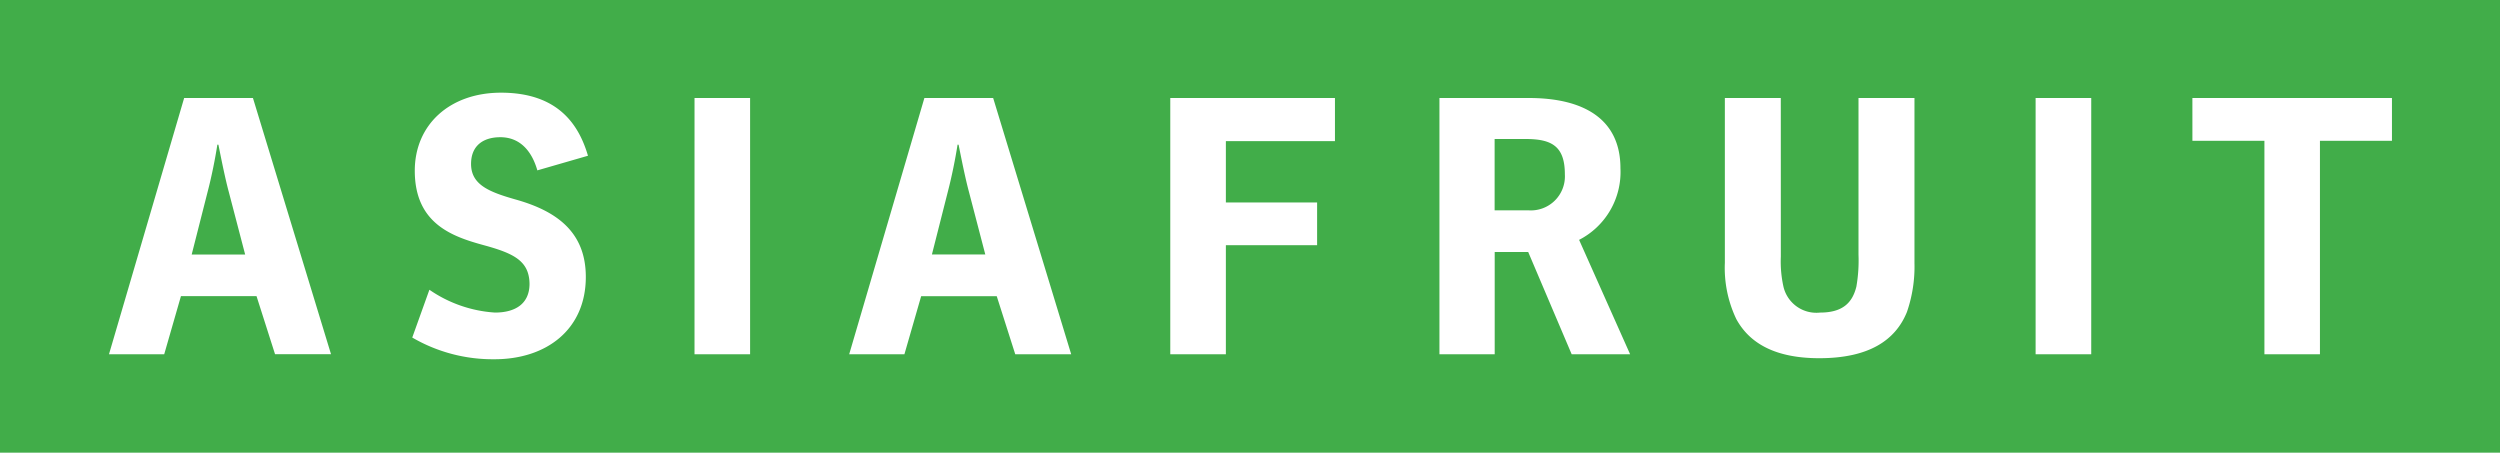 <svg xmlns="http://www.w3.org/2000/svg" xmlns:xlink="http://www.w3.org/1999/xlink" width="237.566" height="43.016" viewBox="0 0 237.566 43.016"><defs><clipPath id="a"><rect width="237.566" height="43.016" fill="none"/></clipPath></defs><g transform="translate(0 0)"><rect width="237.566" height="43.016" transform="translate(0 0)" fill="#41ad49"/><g transform="translate(0 0)"><g clip-path="url(#a)"><path d="M42.948,100.425,44.539,94.9H51.72l1.761,5.521H58.8L51.381,76.074H44.843L37.7,100.425ZM48.1,80.511c.271,1.357.643,3.219.982,4.472l1.558,5.961h-5.08l1.525-6c.372-1.421.711-3.115.913-4.437ZM66.519,98.835a15.192,15.192,0,0,0,7.824,2.063c4.908,0,8.669-2.81,8.669-7.822,0-4.2-2.676-6.232-6.638-7.349-2.507-.713-4.267-1.389-4.267-3.388,0-1.762,1.186-2.54,2.779-2.54,2,0,3.047,1.492,3.52,3.151l4.811-1.39c-.846-2.878-2.778-5.993-8.264-5.993-4.878,0-8.194,3.047-8.194,7.417,0,5.045,3.589,6.264,6.568,7.078,2.845.777,4.3,1.491,4.336,3.657,0,1.964-1.421,2.743-3.285,2.743a12.337,12.337,0,0,1-6.23-2.168Zm26.822,1.59h5.282V76.074H93.342Zm19.946,0,1.592-5.521h7.181l1.76,5.521h5.316l-7.415-24.351h-6.536l-7.146,24.351Zm5.149-19.914c.271,1.357.643,3.219.982,4.471l1.556,5.962H115.9l1.522-6c.371-1.422.711-3.115.915-4.437Zm20.115-4.436v24.351h5.283V90.063h8.67V86h-8.67V80.173H154.2v-4.1ZM177.4,89.553a7.245,7.245,0,0,0,3.929-6.807c0-4.673-3.487-6.673-8.7-6.673h-8.5v24.351h5.251V90.706h3.183l4.132,9.719h5.554Zm-8.027-2.809V79.969h2.949c2.471,0,3.725.677,3.725,3.353a3.235,3.235,0,0,1-3.49,3.422Zm27.194-10.67h-5.316V91.722a11.3,11.3,0,0,0,1.084,5.351c1.286,2.37,3.793,3.726,7.889,3.726,4.709,0,7.247-1.7,8.332-4.4a13.221,13.221,0,0,0,.713-4.641V76.074h-5.319V90.943a14.447,14.447,0,0,1-.2,3.047c-.373,1.525-1.287,2.473-3.454,2.473a3.21,3.21,0,0,1-3.487-2.506,11.043,11.043,0,0,1-.239-2.812Zm24.214,24.351h5.286V76.074h-5.286Zm14.9-20.287h6.843v20.287H247.8V80.138h6.843V76.074H235.679Z" transform="translate(-27.344 -66.76)" fill="#fff"/></g></g></g></svg>